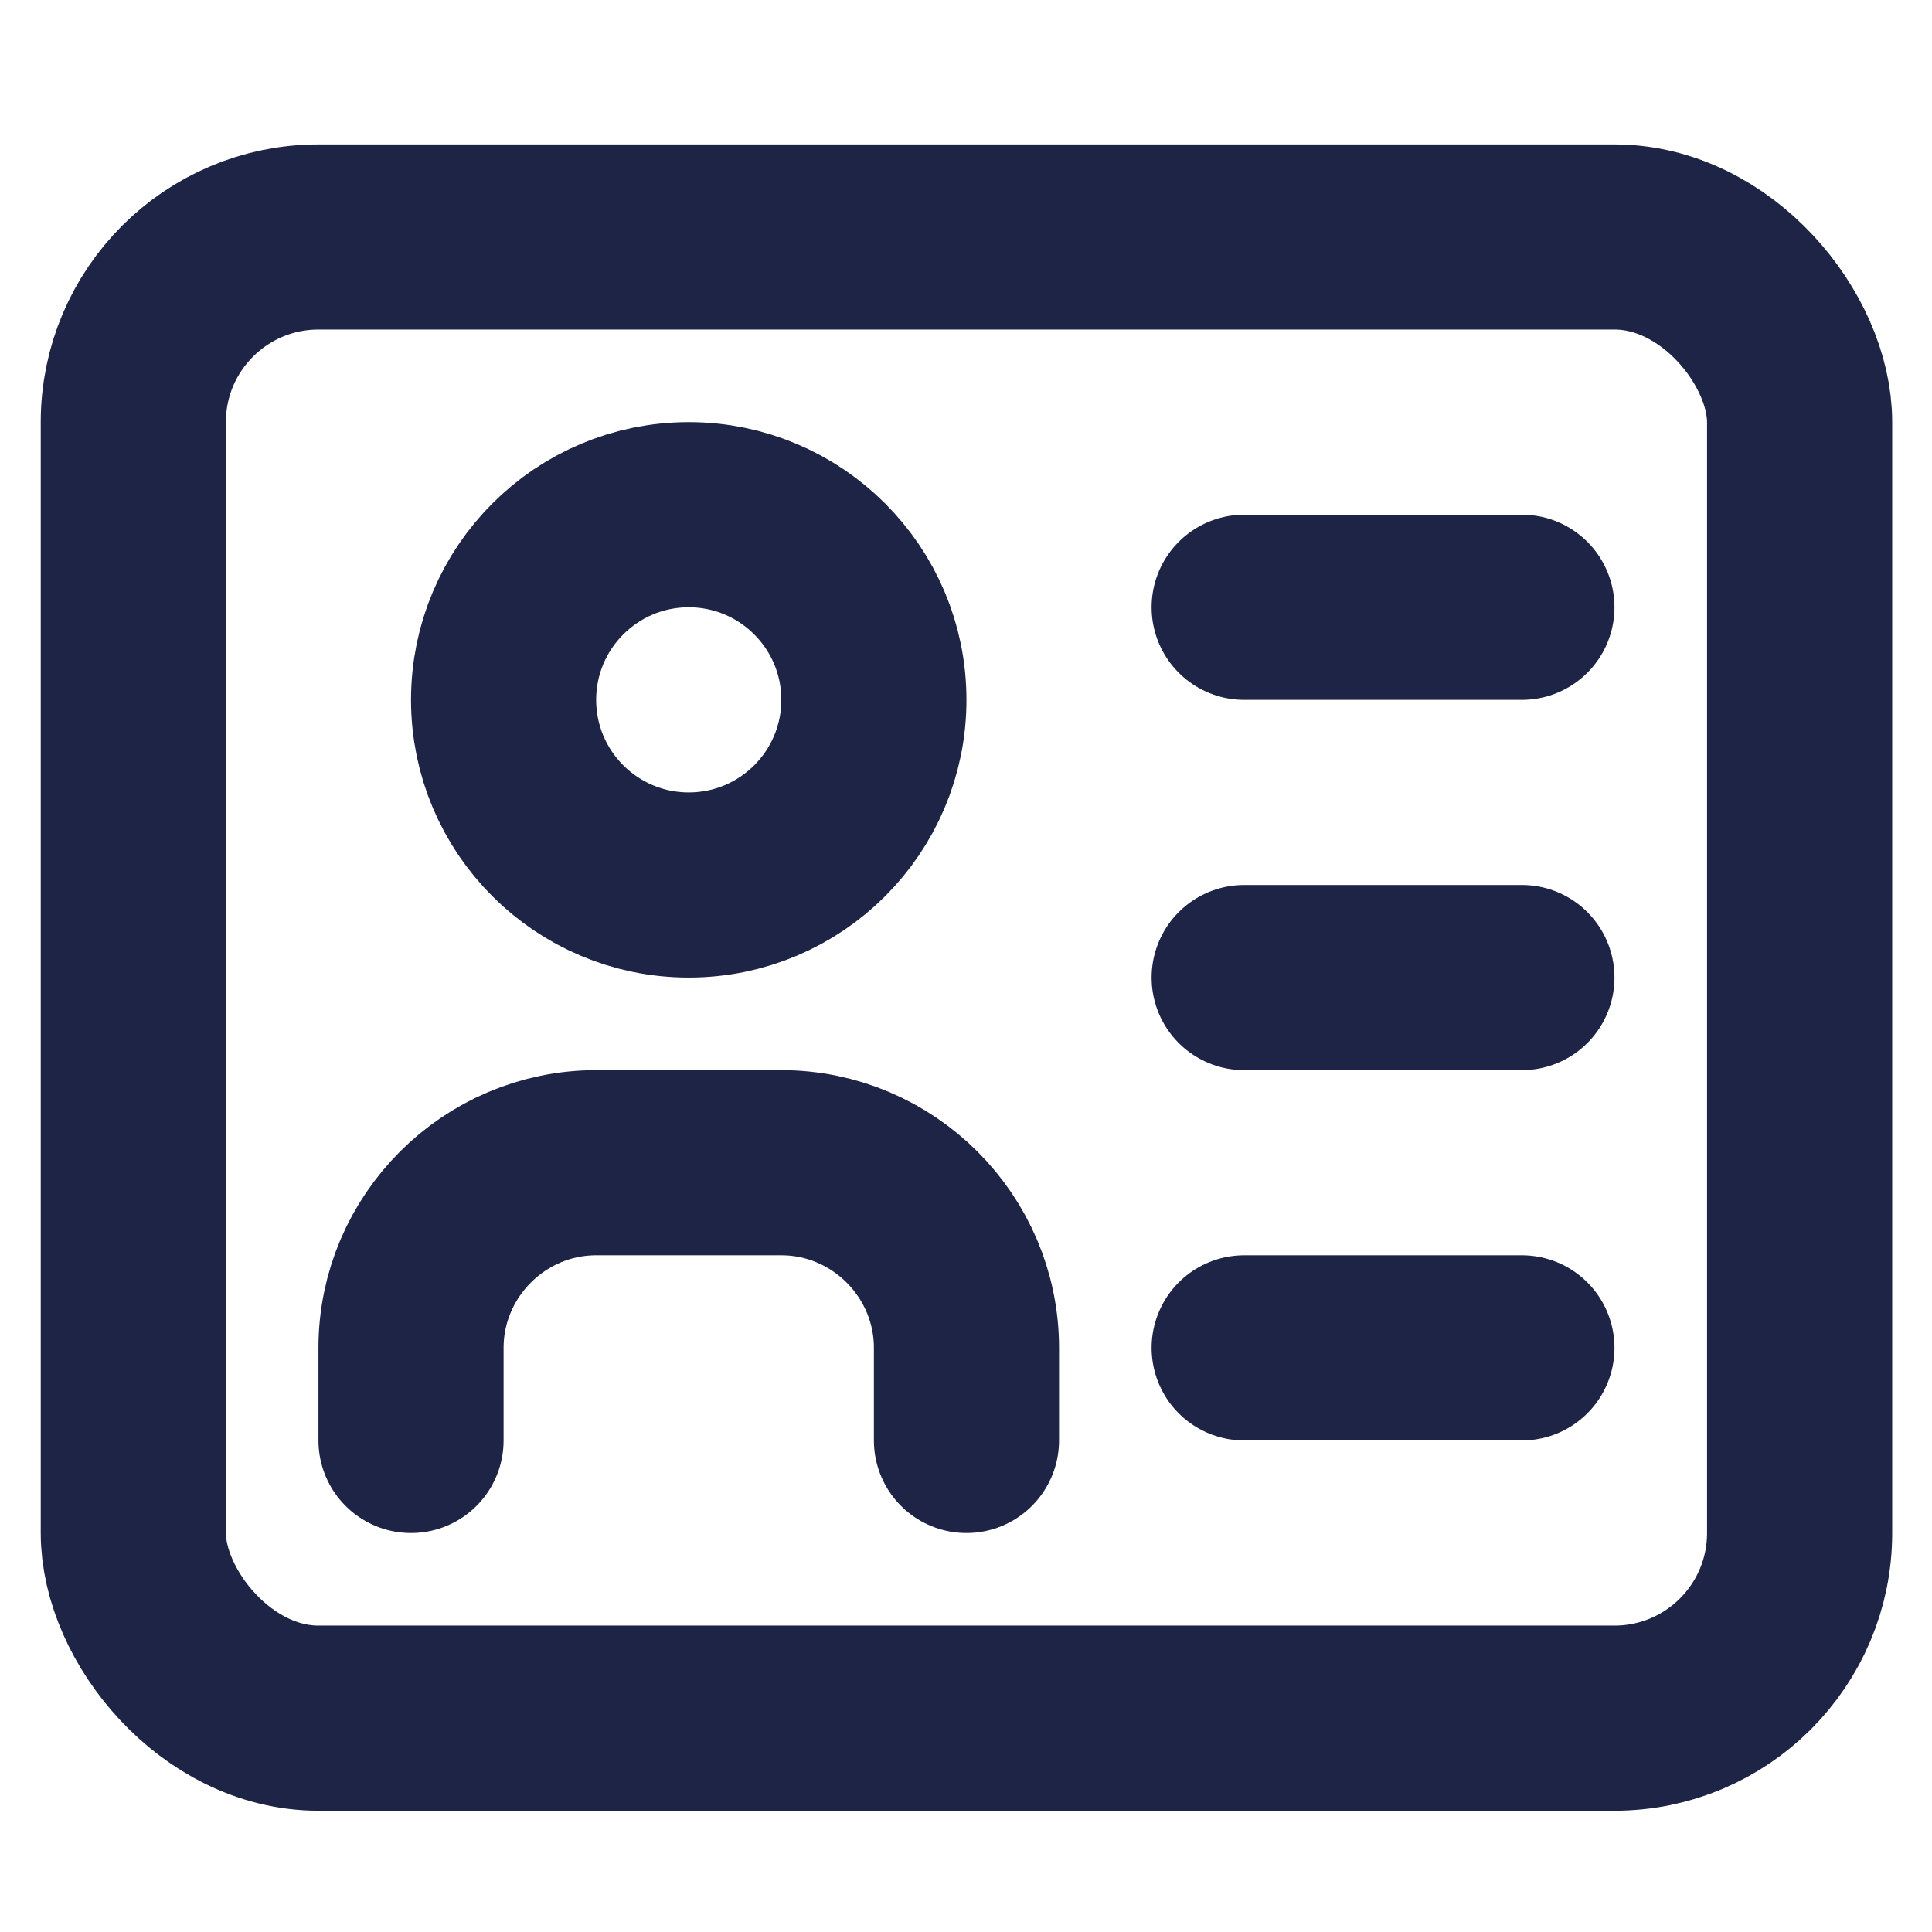<?xml version="1.0" encoding="UTF-8"?>
<svg id="Ebene_3" data-name="Ebene 3" xmlns="http://www.w3.org/2000/svg" viewBox="0 0 20.87 20.87">
  <defs>
    <style>
      .cls-1 {
        fill: none;
        stroke: #1E2446;
        stroke-linecap: round;
        stroke-linejoin: round;
        stroke-width: 2px;
      }
    </style>
  </defs>
  <g id="ID_Card" data-name="ID Card">
    <rect class="cls-1" x="1.44" y="2.56" width="18" height="16" rx="2" ry="2"/>
    <g>
      <circle class="cls-1" cx="7.44" cy="7.56" r="2"/>
      <path class="cls-1" d="m4.44,15.56v-1c0-1.1.9-2,2-2h2c1.1,0,2,.9,2,2v1"/>
    </g>
    <g>
      <line class="cls-1" x1="16.44" y1="6.56" x2="13.44" y2="6.56"/>
      <line class="cls-1" x1="16.44" y1="10.56" x2="13.44" y2="10.56"/>
      <line class="cls-1" x1="16.44" y1="14.56" x2="13.44" y2="14.56"/>
    </g>
  </g>
</svg>